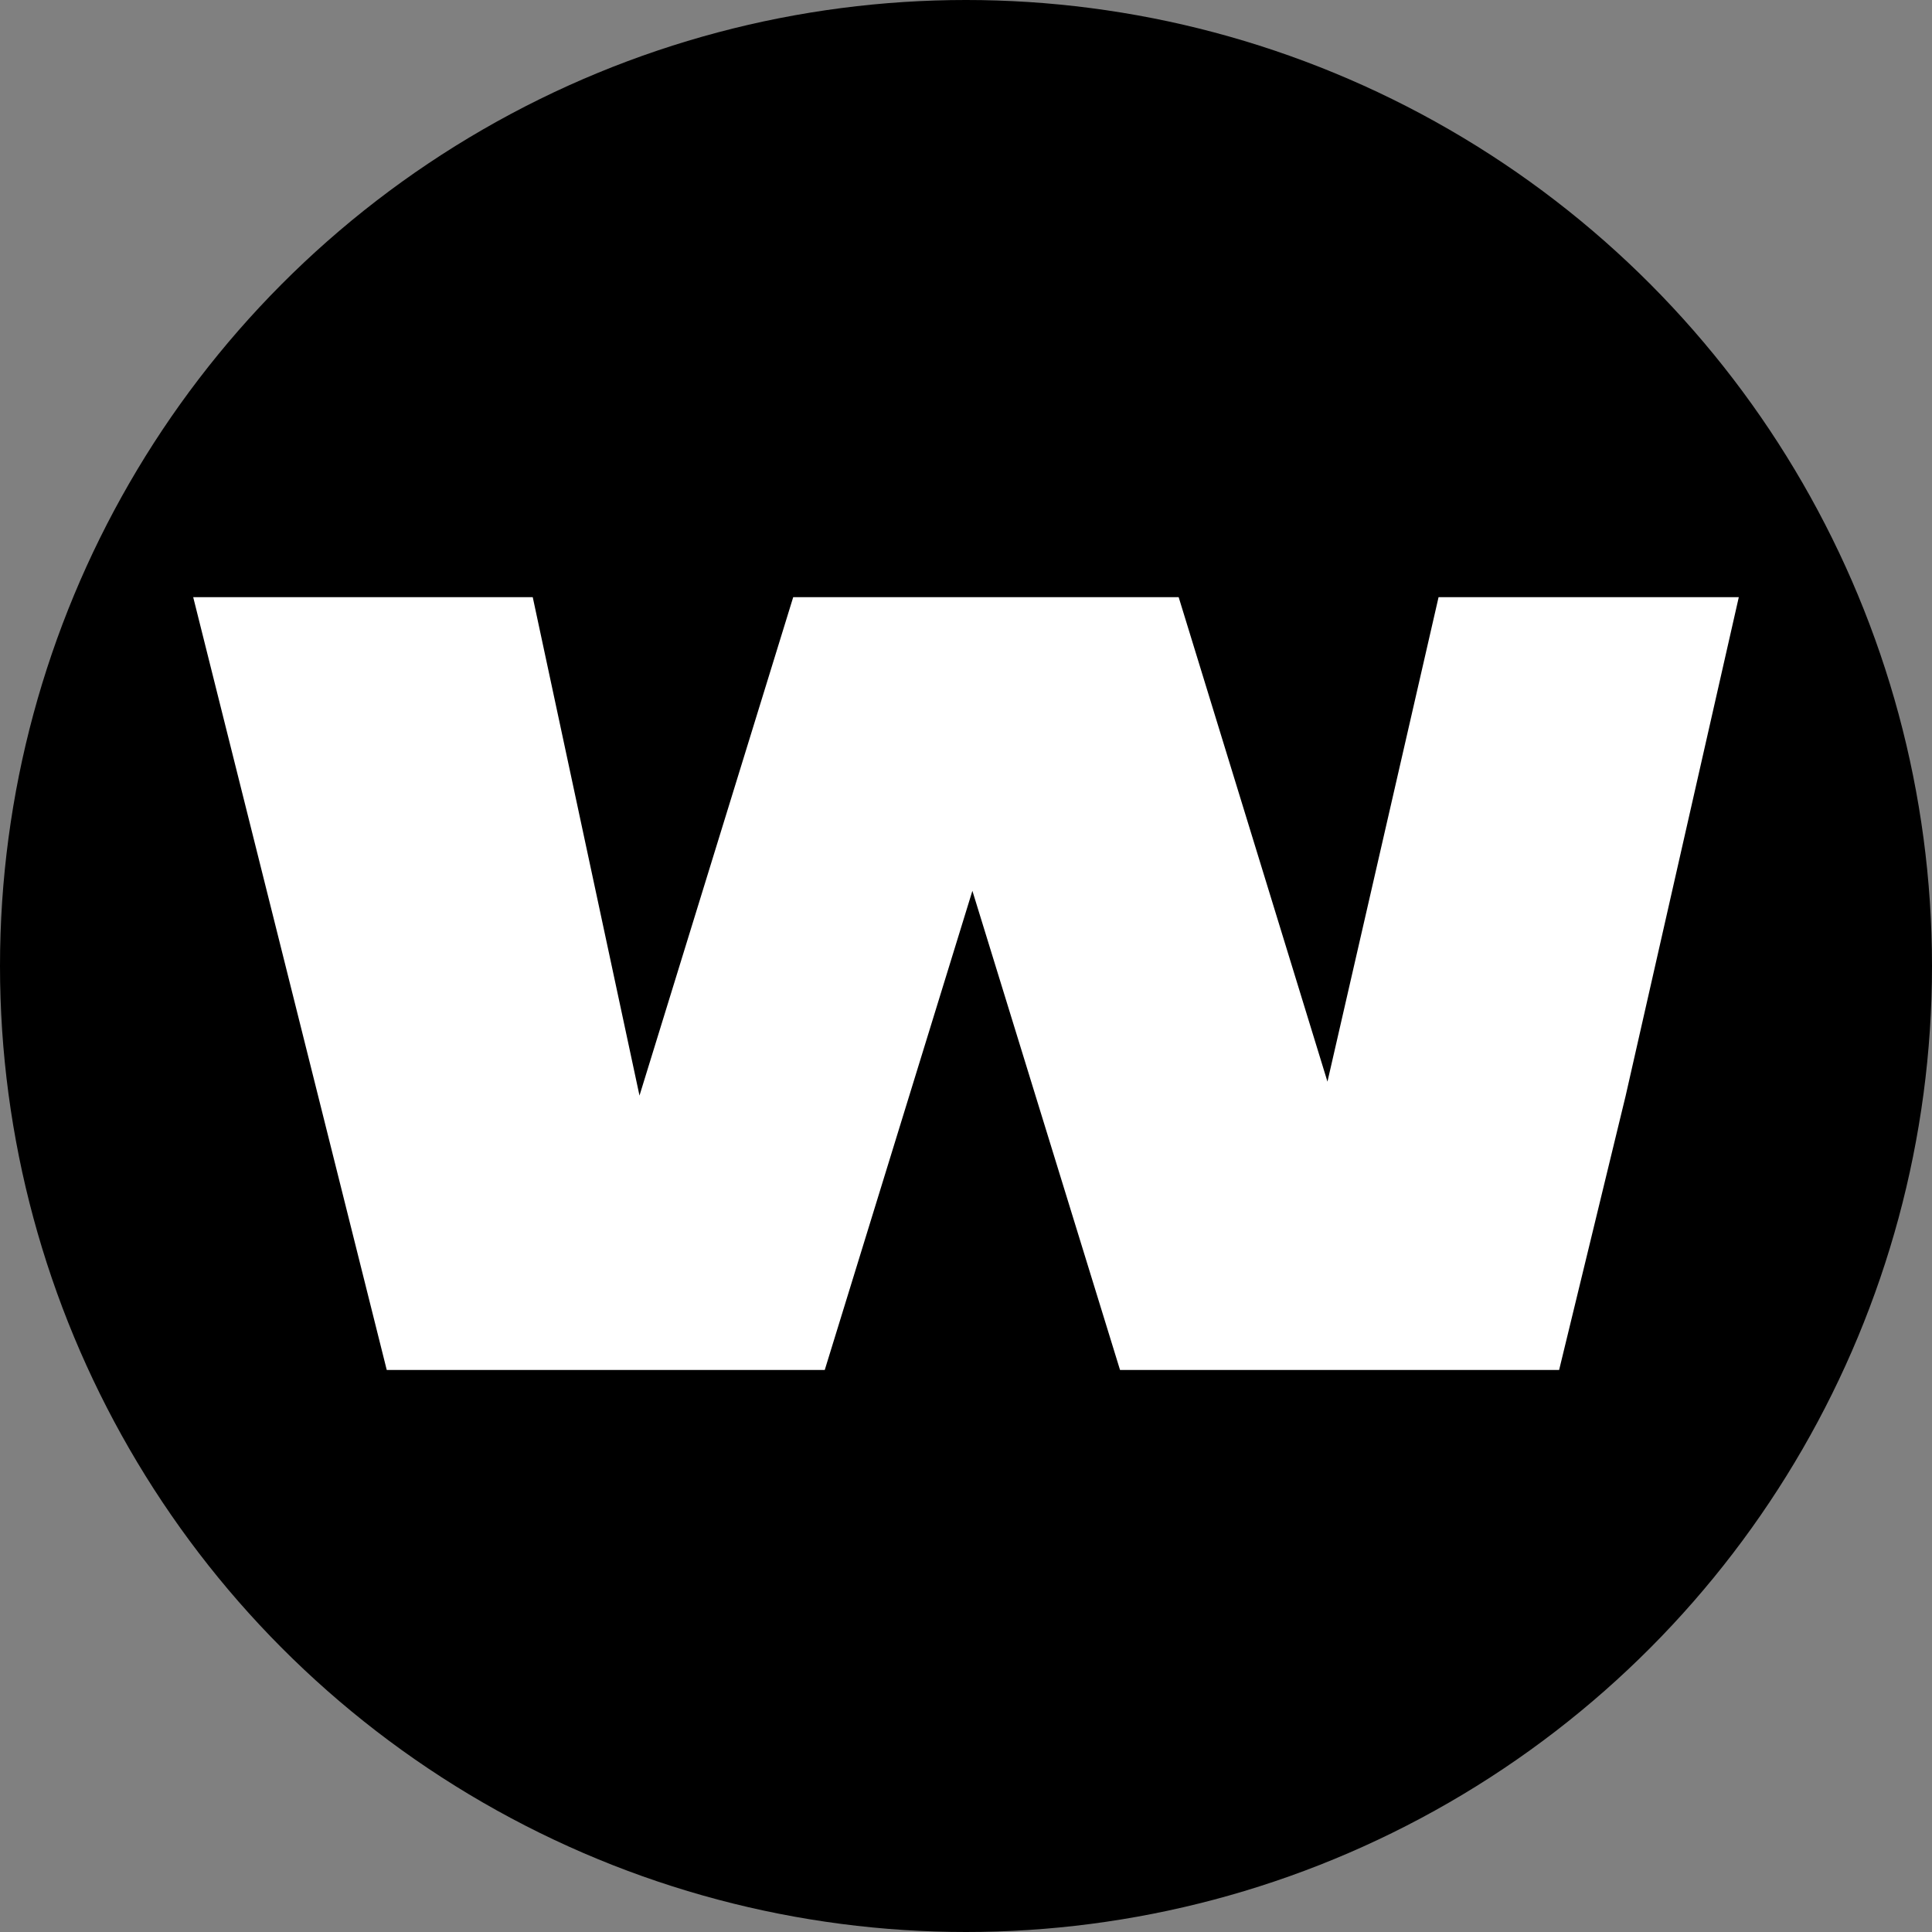 <svg xmlns="http://www.w3.org/2000/svg" width="55" height="55" fill="none"><rect width="100%" height="100%" fill="#808080" stroke="none"/><circle cx="27.5" cy="27.5" r="27.5" fill="#000"/><path fill="#fff" fill-rule="evenodd" d="M49.5 17h-8.547L37.79 30.792 33.554 17H22.581l-4.376 14.189L15.166 17H5.5l5.51 22h12.469l4.203-13.64L31.885 39h12.5l1.893-7.801z" clip-rule="evenodd"/></svg>